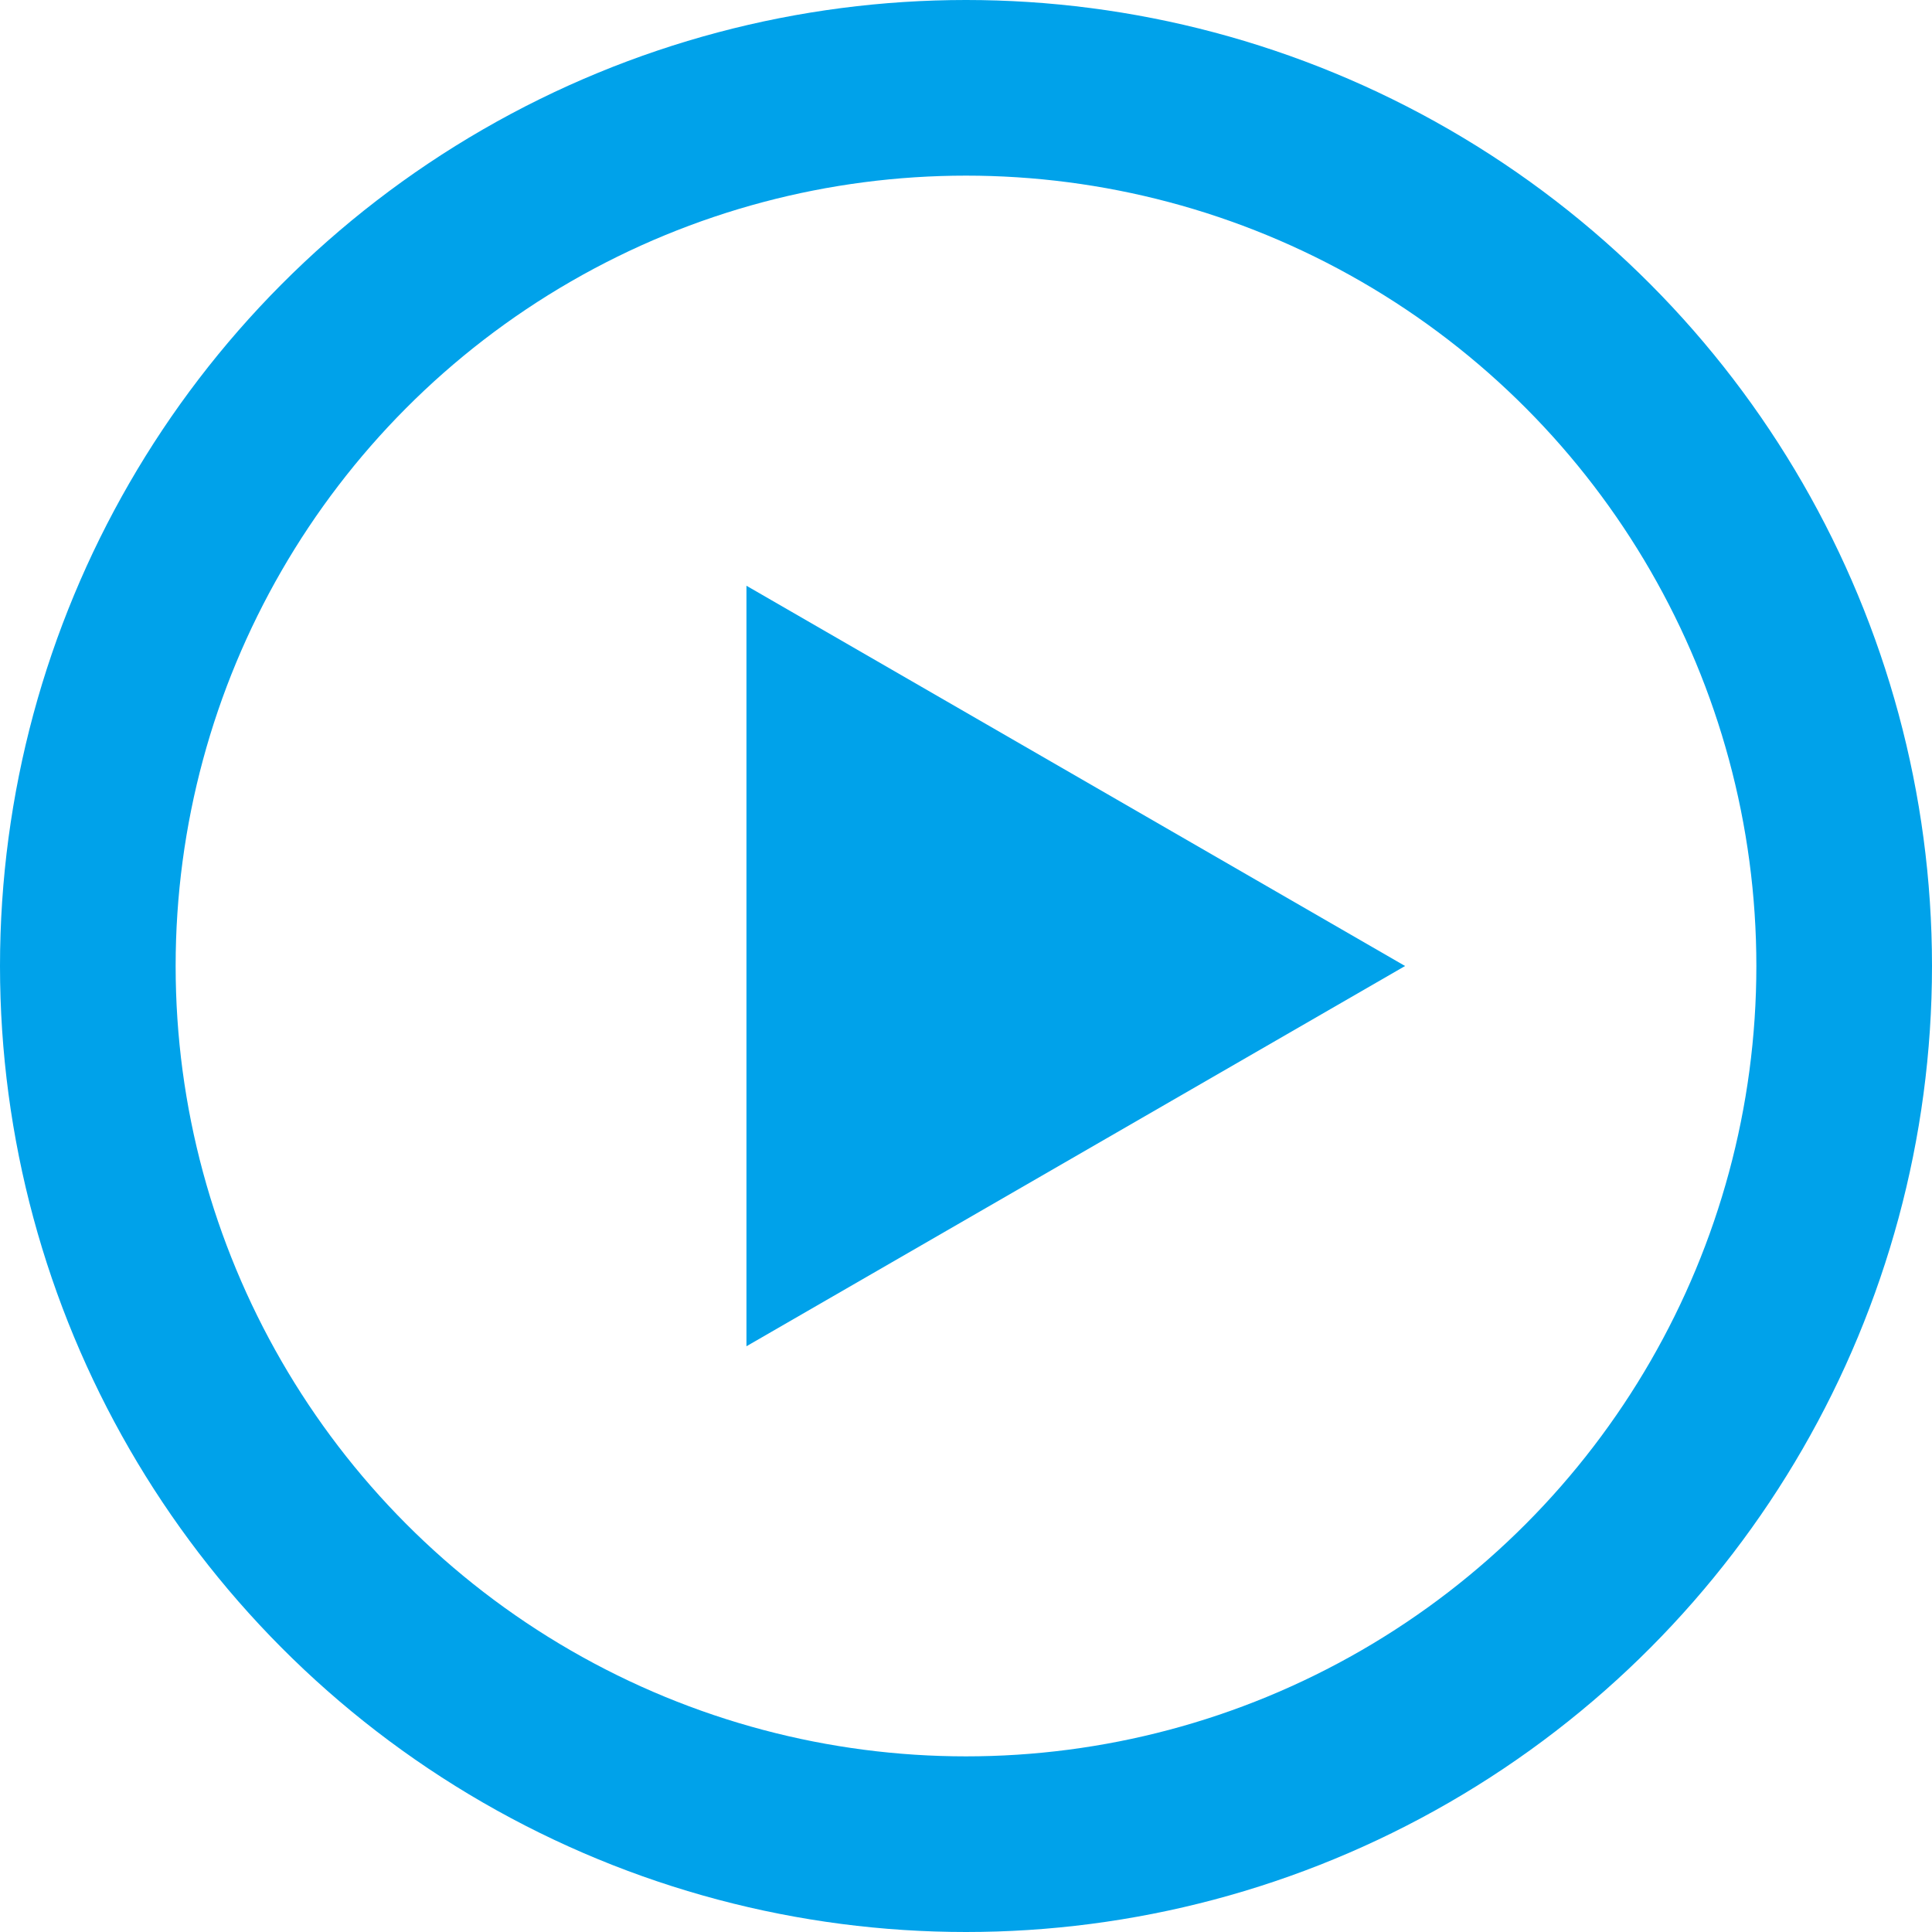 <svg xmlns="http://www.w3.org/2000/svg" width="22" height="22" viewBox="0 0 22 22">
    <g fill="none" fill-rule="evenodd" transform="translate(1 1)">
        <circle cx="10" cy="10" r="10" stroke="#00A2EA" stroke-width="2"/>
        <path fill="#00A2EA" d="M7.5 10V5.67l3.75 2.165L15 10l-3.75 2.165L7.5 14.33z"/>
    </g>
</svg>
